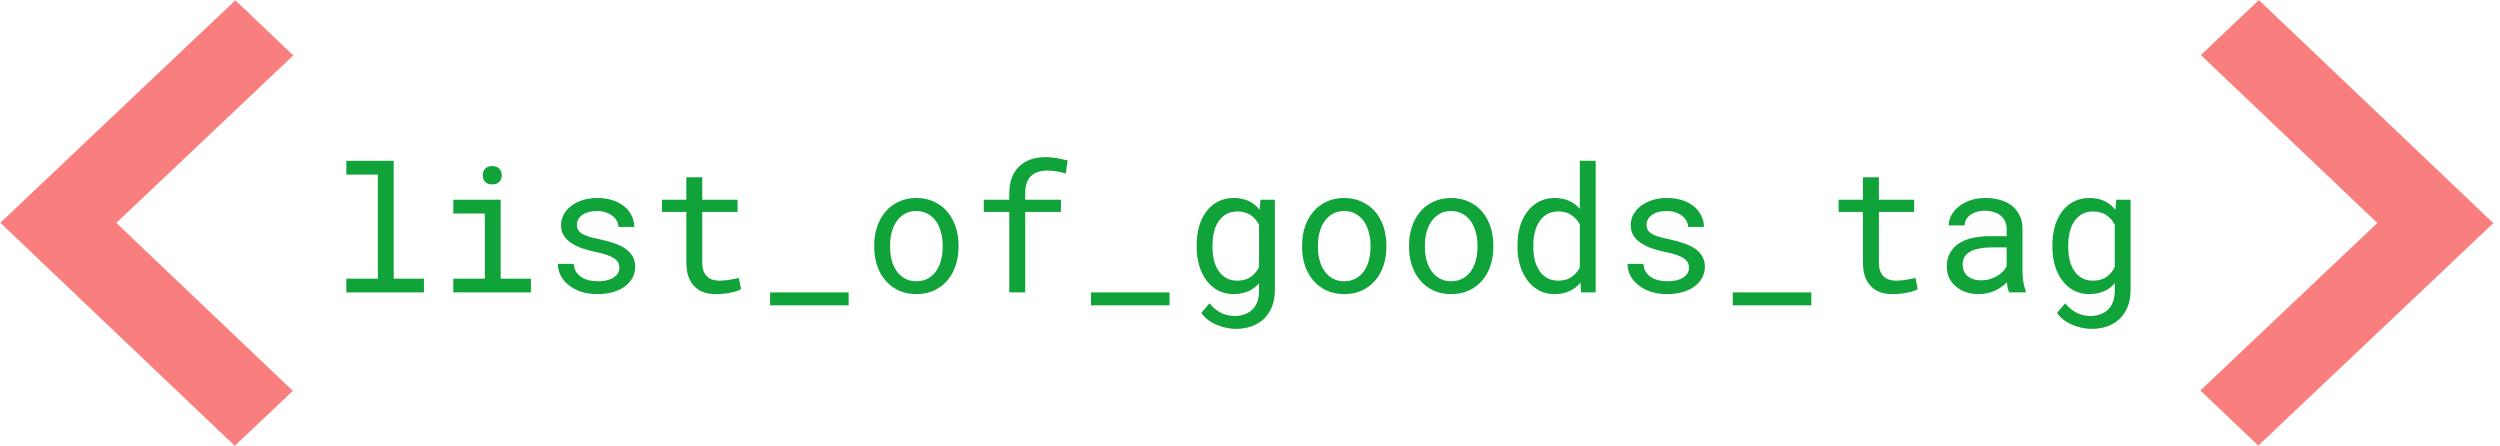 <?xml version="1.0" encoding="UTF-8"?> <svg xmlns="http://www.w3.org/2000/svg" width="342" height="61" viewBox="0 0 342 61" fill="none"> <path d="M325.219 30.505L301.01 53.418L308.935 60.958L341.087 30.526L309.014 0.01L301.07 7.529L325.219 30.505Z" fill="#F97F7F"></path> <path d="M15.91 30.495L40.061 53.471L32.116 60.99L0.04 30.474L32.195 0.042L40.12 7.581L15.91 30.495Z" fill="#F97F7F"></path> <path d="M47.379 22V23.887H51.691V38.125H47.379V40H57.996V38.125H53.859V22H47.379ZM62.012 27.32V29.207H66.324V38.125H62.012V40H72.629V38.125H68.492V27.32H62.012ZM66.043 23.992C66.043 24.344 66.148 24.637 66.359 24.871C66.578 25.105 66.906 25.223 67.344 25.223C67.773 25.223 68.098 25.105 68.316 24.871C68.535 24.637 68.644 24.344 68.644 23.992C68.644 23.797 68.613 23.617 68.551 23.453C68.488 23.289 68.394 23.152 68.269 23.043C68.168 22.941 68.039 22.863 67.883 22.809C67.727 22.746 67.547 22.715 67.344 22.715C67.141 22.715 66.957 22.746 66.793 22.809C66.637 22.863 66.508 22.941 66.406 23.043C66.281 23.16 66.188 23.301 66.125 23.465C66.07 23.629 66.043 23.805 66.043 23.992ZM84.731 36.637C84.731 36.84 84.691 37.031 84.613 37.211C84.535 37.391 84.422 37.555 84.273 37.703C84.031 37.945 83.695 38.137 83.266 38.277C82.836 38.41 82.332 38.477 81.754 38.477C81.387 38.477 81.016 38.438 80.641 38.359C80.266 38.281 79.926 38.148 79.621 37.961C79.309 37.773 79.047 37.527 78.836 37.223C78.633 36.918 78.516 36.543 78.484 36.098H76.316C76.316 36.637 76.438 37.156 76.68 37.656C76.93 38.156 77.289 38.594 77.758 38.969C78.219 39.352 78.785 39.66 79.457 39.895C80.129 40.121 80.894 40.234 81.754 40.234C82.504 40.234 83.195 40.145 83.828 39.965C84.461 39.785 85.004 39.531 85.457 39.203C85.91 38.875 86.262 38.48 86.512 38.02C86.769 37.559 86.898 37.047 86.898 36.484C86.898 35.961 86.785 35.5 86.559 35.102C86.34 34.703 86.019 34.352 85.598 34.047C85.176 33.75 84.656 33.496 84.039 33.285C83.422 33.066 82.723 32.875 81.941 32.711C81.348 32.594 80.856 32.473 80.465 32.348C80.082 32.223 79.777 32.082 79.551 31.926C79.316 31.77 79.152 31.594 79.059 31.398C78.965 31.203 78.918 30.98 78.918 30.73C78.918 30.488 78.977 30.254 79.094 30.027C79.211 29.801 79.387 29.602 79.621 29.43C79.848 29.258 80.133 29.121 80.477 29.02C80.828 28.918 81.234 28.867 81.695 28.867C82.141 28.867 82.539 28.93 82.891 29.055C83.25 29.18 83.555 29.344 83.805 29.547C84.055 29.75 84.25 29.984 84.391 30.25C84.531 30.508 84.602 30.773 84.602 31.047H86.769C86.769 30.492 86.648 29.977 86.406 29.5C86.172 29.016 85.836 28.594 85.398 28.234C84.961 27.875 84.43 27.594 83.805 27.391C83.18 27.188 82.477 27.086 81.695 27.086C80.969 27.086 80.301 27.184 79.691 27.379C79.09 27.574 78.57 27.84 78.133 28.176C77.695 28.512 77.356 28.906 77.113 29.359C76.871 29.805 76.75 30.285 76.75 30.801C76.75 31.324 76.867 31.785 77.102 32.184C77.336 32.574 77.668 32.914 78.098 33.203C78.519 33.5 79.027 33.754 79.621 33.965C80.223 34.176 80.887 34.355 81.613 34.504C82.207 34.621 82.703 34.754 83.102 34.902C83.5 35.043 83.82 35.199 84.062 35.371C84.305 35.543 84.477 35.734 84.578 35.945C84.68 36.148 84.731 36.379 84.731 36.637ZM96.07 24.25H93.891V27.32H90.562V28.996H93.891V35.887C93.891 36.668 93.992 37.336 94.195 37.891C94.406 38.438 94.691 38.883 95.051 39.227C95.41 39.578 95.832 39.836 96.316 40C96.809 40.156 97.336 40.234 97.898 40.234C98.234 40.234 98.57 40.219 98.906 40.188C99.25 40.156 99.574 40.109 99.879 40.047C100.184 39.992 100.465 39.926 100.723 39.848C100.98 39.762 101.199 39.664 101.379 39.555L101.074 38.02C100.941 38.051 100.77 38.09 100.559 38.137C100.355 38.176 100.137 38.215 99.902 38.254C99.66 38.293 99.414 38.328 99.164 38.359C98.914 38.383 98.672 38.395 98.438 38.395C98.117 38.395 97.812 38.355 97.523 38.277C97.242 38.199 96.992 38.062 96.773 37.867C96.555 37.68 96.383 37.426 96.258 37.105C96.133 36.785 96.07 36.379 96.07 35.887V28.996H100.898V27.32H96.07V24.25ZM116.094 41.77V40H105.348V41.77H116.094ZM119.594 33.543V33.801C119.594 34.715 119.727 35.562 119.992 36.344C120.258 37.125 120.641 37.805 121.141 38.383C121.633 38.961 122.234 39.414 122.945 39.742C123.664 40.07 124.473 40.234 125.371 40.234C126.262 40.234 127.062 40.07 127.773 39.742C128.484 39.414 129.09 38.961 129.59 38.383C130.082 37.805 130.461 37.125 130.727 36.344C130.992 35.562 131.125 34.715 131.125 33.801V33.543C131.125 32.629 130.992 31.781 130.727 31C130.461 30.211 130.082 29.527 129.59 28.949C129.09 28.371 128.48 27.918 127.762 27.59C127.051 27.254 126.246 27.086 125.348 27.086C124.457 27.086 123.656 27.254 122.945 27.59C122.234 27.918 121.633 28.371 121.141 28.949C120.641 29.527 120.258 30.211 119.992 31C119.727 31.781 119.594 32.629 119.594 33.543ZM121.762 33.801V33.543C121.762 32.926 121.836 32.336 121.984 31.773C122.133 31.203 122.359 30.703 122.664 30.273C122.961 29.844 123.332 29.504 123.777 29.254C124.223 28.996 124.746 28.867 125.348 28.867C125.949 28.867 126.473 28.996 126.918 29.254C127.371 29.504 127.75 29.844 128.055 30.273C128.352 30.703 128.574 31.203 128.723 31.773C128.879 32.336 128.957 32.926 128.957 33.543V33.801C128.957 34.426 128.883 35.023 128.734 35.594C128.586 36.156 128.363 36.652 128.066 37.082C127.762 37.512 127.383 37.852 126.93 38.102C126.484 38.352 125.965 38.477 125.371 38.477C124.77 38.477 124.242 38.352 123.789 38.102C123.336 37.852 122.961 37.512 122.664 37.082C122.359 36.652 122.133 36.156 121.984 35.594C121.836 35.023 121.762 34.426 121.762 33.801ZM138.07 40H140.25V28.996H145.137V27.32H140.25V26.43C140.25 25.898 140.316 25.434 140.449 25.035C140.59 24.637 140.793 24.312 141.059 24.062C141.309 23.82 141.621 23.641 141.996 23.523C142.379 23.398 142.816 23.336 143.309 23.336C143.793 23.336 144.246 23.379 144.668 23.465C145.098 23.543 145.473 23.637 145.793 23.746L146.051 21.953C145.848 21.898 145.648 21.852 145.453 21.812C145.258 21.766 145.062 21.723 144.867 21.684C144.57 21.629 144.27 21.586 143.965 21.555C143.66 21.516 143.352 21.496 143.039 21.496C142.289 21.496 141.609 21.602 141 21.812C140.391 22.023 139.871 22.336 139.441 22.75C139.004 23.164 138.664 23.68 138.422 24.297C138.188 24.906 138.07 25.617 138.07 26.43V27.32H134.578V28.996H138.07V40ZM159.992 41.77V40H149.246V41.77H159.992ZM163.703 33.555V33.801C163.703 34.707 163.82 35.555 164.055 36.344C164.289 37.125 164.625 37.805 165.062 38.383C165.492 38.961 166.02 39.414 166.645 39.742C167.27 40.07 167.969 40.234 168.742 40.234C169.203 40.234 169.633 40.184 170.031 40.082C170.43 39.988 170.793 39.852 171.121 39.672C171.332 39.555 171.527 39.418 171.707 39.262C171.895 39.105 172.07 38.934 172.234 38.746V39.836C172.234 40.383 172.156 40.867 172 41.289C171.844 41.711 171.621 42.062 171.332 42.344C171.035 42.633 170.68 42.852 170.266 43C169.852 43.148 169.387 43.223 168.871 43.223C168.582 43.223 168.293 43.191 168.004 43.129C167.715 43.074 167.426 42.98 167.137 42.848C166.848 42.715 166.562 42.535 166.281 42.309C166 42.09 165.727 41.82 165.461 41.5L164.336 42.801C164.625 43.215 164.969 43.562 165.367 43.844C165.773 44.125 166.195 44.348 166.633 44.512C167.062 44.684 167.488 44.805 167.91 44.875C168.332 44.953 168.707 44.992 169.035 44.992C169.832 44.992 170.559 44.875 171.215 44.641C171.871 44.406 172.438 44.062 172.914 43.609C173.383 43.156 173.746 42.605 174.004 41.957C174.27 41.309 174.402 40.566 174.402 39.73V27.32H172.434L172.328 28.703C172.18 28.516 172.02 28.344 171.848 28.188C171.684 28.031 171.508 27.895 171.32 27.777C170.977 27.551 170.59 27.379 170.16 27.262C169.738 27.145 169.273 27.086 168.766 27.086C167.977 27.086 167.27 27.246 166.645 27.566C166.02 27.887 165.488 28.332 165.051 28.902C164.613 29.473 164.277 30.156 164.043 30.953C163.816 31.742 163.703 32.609 163.703 33.555ZM165.871 33.801V33.555C165.871 32.938 165.934 32.352 166.059 31.797C166.191 31.234 166.398 30.738 166.68 30.309C166.953 29.887 167.305 29.551 167.734 29.301C168.172 29.051 168.695 28.926 169.305 28.926C169.664 28.926 169.992 28.973 170.289 29.066C170.586 29.152 170.855 29.273 171.098 29.43C171.34 29.594 171.555 29.785 171.742 30.004C171.93 30.223 172.094 30.465 172.234 30.73V36.543C172.094 36.816 171.93 37.066 171.742 37.293C171.555 37.52 171.344 37.715 171.109 37.879C170.867 38.043 170.594 38.172 170.289 38.266C169.992 38.352 169.656 38.395 169.281 38.395C168.68 38.395 168.164 38.273 167.734 38.031C167.305 37.781 166.953 37.445 166.68 37.023C166.398 36.602 166.191 36.113 166.059 35.559C165.934 35.004 165.871 34.418 165.871 33.801ZM178.125 33.543V33.801C178.125 34.715 178.258 35.562 178.523 36.344C178.789 37.125 179.172 37.805 179.672 38.383C180.164 38.961 180.766 39.414 181.477 39.742C182.195 40.07 183.004 40.234 183.902 40.234C184.793 40.234 185.594 40.07 186.305 39.742C187.016 39.414 187.621 38.961 188.121 38.383C188.613 37.805 188.992 37.125 189.258 36.344C189.523 35.562 189.656 34.715 189.656 33.801V33.543C189.656 32.629 189.523 31.781 189.258 31C188.992 30.211 188.613 29.527 188.121 28.949C187.621 28.371 187.012 27.918 186.293 27.59C185.582 27.254 184.777 27.086 183.879 27.086C182.988 27.086 182.188 27.254 181.477 27.59C180.766 27.918 180.164 28.371 179.672 28.949C179.172 29.527 178.789 30.211 178.523 31C178.258 31.781 178.125 32.629 178.125 33.543ZM180.293 33.801V33.543C180.293 32.926 180.367 32.336 180.516 31.773C180.664 31.203 180.891 30.703 181.195 30.273C181.492 29.844 181.863 29.504 182.309 29.254C182.754 28.996 183.277 28.867 183.879 28.867C184.48 28.867 185.004 28.996 185.449 29.254C185.902 29.504 186.281 29.844 186.586 30.273C186.883 30.703 187.105 31.203 187.254 31.773C187.41 32.336 187.488 32.926 187.488 33.543V33.801C187.488 34.426 187.414 35.023 187.266 35.594C187.117 36.156 186.895 36.652 186.598 37.082C186.293 37.512 185.914 37.852 185.461 38.102C185.016 38.352 184.496 38.477 183.902 38.477C183.301 38.477 182.773 38.352 182.32 38.102C181.867 37.852 181.492 37.512 181.195 37.082C180.891 36.652 180.664 36.156 180.516 35.594C180.367 35.023 180.293 34.426 180.293 33.801ZM192.758 33.543V33.801C192.758 34.715 192.891 35.562 193.156 36.344C193.422 37.125 193.805 37.805 194.305 38.383C194.797 38.961 195.398 39.414 196.109 39.742C196.828 40.07 197.637 40.234 198.535 40.234C199.426 40.234 200.227 40.07 200.938 39.742C201.648 39.414 202.254 38.961 202.754 38.383C203.246 37.805 203.625 37.125 203.891 36.344C204.156 35.562 204.289 34.715 204.289 33.801V33.543C204.289 32.629 204.156 31.781 203.891 31C203.625 30.211 203.246 29.527 202.754 28.949C202.254 28.371 201.645 27.918 200.926 27.59C200.215 27.254 199.41 27.086 198.512 27.086C197.621 27.086 196.82 27.254 196.109 27.59C195.398 27.918 194.797 28.371 194.305 28.949C193.805 29.527 193.422 30.211 193.156 31C192.891 31.781 192.758 32.629 192.758 33.543ZM194.926 33.801V33.543C194.926 32.926 195 32.336 195.148 31.773C195.297 31.203 195.523 30.703 195.828 30.273C196.125 29.844 196.496 29.504 196.941 29.254C197.387 28.996 197.91 28.867 198.512 28.867C199.113 28.867 199.637 28.996 200.082 29.254C200.535 29.504 200.914 29.844 201.219 30.273C201.516 30.703 201.738 31.203 201.887 31.773C202.043 32.336 202.121 32.926 202.121 33.543V33.801C202.121 34.426 202.047 35.023 201.898 35.594C201.75 36.156 201.527 36.652 201.23 37.082C200.926 37.512 200.547 37.852 200.094 38.102C199.648 38.352 199.129 38.477 198.535 38.477C197.934 38.477 197.406 38.352 196.953 38.102C196.5 37.852 196.125 37.512 195.828 37.082C195.523 36.652 195.297 36.156 195.148 35.594C195 35.023 194.926 34.426 194.926 33.801ZM207.59 33.555V33.801C207.59 34.707 207.711 35.555 207.953 36.344C208.195 37.125 208.535 37.805 208.973 38.383C209.41 38.961 209.938 39.414 210.555 39.742C211.18 40.07 211.875 40.234 212.641 40.234C213.422 40.234 214.105 40.102 214.691 39.836C215.277 39.57 215.781 39.18 216.203 38.664L216.297 40H218.289V22H216.121V28.574C215.707 28.09 215.215 27.723 214.645 27.473C214.082 27.215 213.422 27.086 212.664 27.086C211.891 27.086 211.191 27.246 210.566 27.566C209.941 27.887 209.41 28.332 208.973 28.902C208.527 29.473 208.184 30.156 207.941 30.953C207.707 31.742 207.59 32.609 207.59 33.555ZM209.758 33.801V33.555C209.758 32.938 209.824 32.352 209.957 31.797C210.09 31.234 210.297 30.738 210.578 30.309C210.852 29.887 211.203 29.551 211.633 29.301C212.07 29.051 212.594 28.926 213.203 28.926C213.914 28.926 214.508 29.094 214.984 29.43C215.461 29.758 215.84 30.18 216.121 30.695V36.578C215.84 37.133 215.461 37.574 214.984 37.902C214.508 38.23 213.906 38.395 213.18 38.395C212.578 38.395 212.062 38.273 211.633 38.031C211.203 37.781 210.852 37.445 210.578 37.023C210.297 36.602 210.09 36.113 209.957 35.559C209.824 35.004 209.758 34.418 209.758 33.801ZM231.059 36.637C231.059 36.84 231.02 37.031 230.941 37.211C230.863 37.391 230.75 37.555 230.602 37.703C230.359 37.945 230.023 38.137 229.594 38.277C229.164 38.41 228.66 38.477 228.082 38.477C227.715 38.477 227.344 38.438 226.969 38.359C226.594 38.281 226.254 38.148 225.949 37.961C225.637 37.773 225.375 37.527 225.164 37.223C224.961 36.918 224.844 36.543 224.812 36.098H222.645C222.645 36.637 222.766 37.156 223.008 37.656C223.258 38.156 223.617 38.594 224.086 38.969C224.547 39.352 225.113 39.66 225.785 39.895C226.457 40.121 227.223 40.234 228.082 40.234C228.832 40.234 229.523 40.145 230.156 39.965C230.789 39.785 231.332 39.531 231.785 39.203C232.238 38.875 232.59 38.48 232.84 38.02C233.098 37.559 233.227 37.047 233.227 36.484C233.227 35.961 233.113 35.5 232.887 35.102C232.668 34.703 232.348 34.352 231.926 34.047C231.504 33.75 230.984 33.496 230.367 33.285C229.75 33.066 229.051 32.875 228.27 32.711C227.676 32.594 227.184 32.473 226.793 32.348C226.41 32.223 226.105 32.082 225.879 31.926C225.645 31.77 225.48 31.594 225.387 31.398C225.293 31.203 225.246 30.98 225.246 30.73C225.246 30.488 225.305 30.254 225.422 30.027C225.539 29.801 225.715 29.602 225.949 29.43C226.176 29.258 226.461 29.121 226.805 29.02C227.156 28.918 227.562 28.867 228.023 28.867C228.469 28.867 228.867 28.93 229.219 29.055C229.578 29.18 229.883 29.344 230.133 29.547C230.383 29.75 230.578 29.984 230.719 30.25C230.859 30.508 230.93 30.773 230.93 31.047H233.098C233.098 30.492 232.977 29.977 232.734 29.5C232.5 29.016 232.164 28.594 231.727 28.234C231.289 27.875 230.758 27.594 230.133 27.391C229.508 27.188 228.805 27.086 228.023 27.086C227.297 27.086 226.629 27.184 226.02 27.379C225.418 27.574 224.898 27.84 224.461 28.176C224.023 28.512 223.684 28.906 223.441 29.359C223.199 29.805 223.078 30.285 223.078 30.801C223.078 31.324 223.195 31.785 223.43 32.184C223.664 32.574 223.996 32.914 224.426 33.203C224.848 33.5 225.355 33.754 225.949 33.965C226.551 34.176 227.215 34.355 227.941 34.504C228.535 34.621 229.031 34.754 229.43 34.902C229.828 35.043 230.148 35.199 230.391 35.371C230.633 35.543 230.805 35.734 230.906 35.945C231.008 36.148 231.059 36.379 231.059 36.637ZM247.789 41.77V40H237.043V41.77H247.789ZM257.031 24.25H254.852V27.32H251.523V28.996H254.852V35.887C254.852 36.668 254.953 37.336 255.156 37.891C255.367 38.438 255.652 38.883 256.012 39.227C256.371 39.578 256.793 39.836 257.277 40C257.77 40.156 258.297 40.234 258.859 40.234C259.195 40.234 259.531 40.219 259.867 40.188C260.211 40.156 260.535 40.109 260.84 40.047C261.145 39.992 261.426 39.926 261.684 39.848C261.941 39.762 262.16 39.664 262.34 39.555L262.035 38.02C261.902 38.051 261.73 38.09 261.52 38.137C261.316 38.176 261.098 38.215 260.863 38.254C260.621 38.293 260.375 38.328 260.125 38.359C259.875 38.383 259.633 38.395 259.398 38.395C259.078 38.395 258.773 38.355 258.484 38.277C258.203 38.199 257.953 38.062 257.734 37.867C257.516 37.68 257.344 37.426 257.219 37.105C257.094 36.785 257.031 36.379 257.031 35.887V28.996H261.859V27.32H257.031V24.25ZM274.863 40H277.125V39.812C276.984 39.461 276.875 39.051 276.797 38.582C276.719 38.105 276.68 37.656 276.68 37.234V31.34C276.68 30.629 276.551 30.008 276.293 29.477C276.035 28.945 275.684 28.5 275.238 28.141C274.785 27.789 274.25 27.527 273.633 27.355C273.016 27.176 272.348 27.086 271.629 27.086C270.84 27.086 270.133 27.195 269.508 27.414C268.891 27.633 268.367 27.918 267.938 28.27C267.5 28.629 267.164 29.031 266.93 29.477C266.703 29.922 266.586 30.375 266.578 30.836H268.758C268.758 30.57 268.82 30.316 268.945 30.074C269.078 29.824 269.262 29.609 269.496 29.43C269.73 29.25 270.016 29.105 270.352 28.996C270.695 28.887 271.082 28.832 271.512 28.832C271.973 28.832 272.387 28.891 272.754 29.008C273.129 29.125 273.445 29.289 273.703 29.5C273.961 29.719 274.16 29.98 274.301 30.285C274.441 30.59 274.512 30.934 274.512 31.316V32.312H272.145C271.262 32.312 270.461 32.398 269.742 32.57C269.031 32.742 268.422 33 267.914 33.344C267.406 33.695 267.012 34.133 266.73 34.656C266.457 35.18 266.32 35.789 266.32 36.484C266.32 37.016 266.422 37.512 266.625 37.973C266.836 38.426 267.133 38.816 267.516 39.145C267.891 39.48 268.348 39.746 268.887 39.941C269.434 40.137 270.043 40.234 270.715 40.234C271.129 40.234 271.52 40.191 271.887 40.105C272.254 40.02 272.602 39.902 272.93 39.754C273.25 39.605 273.543 39.434 273.809 39.238C274.082 39.043 274.328 38.836 274.547 38.617C274.57 38.883 274.605 39.141 274.652 39.391C274.707 39.633 274.777 39.836 274.863 40ZM271.031 38.348C270.609 38.348 270.238 38.293 269.918 38.184C269.598 38.074 269.332 37.922 269.121 37.727C268.91 37.539 268.75 37.312 268.641 37.047C268.539 36.781 268.488 36.492 268.488 36.18C268.488 35.852 268.547 35.559 268.664 35.301C268.789 35.043 268.969 34.82 269.203 34.633C269.531 34.367 269.973 34.172 270.527 34.047C271.09 33.914 271.746 33.848 272.496 33.848H274.512V36.414C274.387 36.664 274.215 36.906 273.996 37.141C273.777 37.367 273.52 37.57 273.223 37.75C272.918 37.93 272.582 38.074 272.215 38.184C271.848 38.293 271.453 38.348 271.031 38.348ZM280.766 33.555V33.801C280.766 34.707 280.883 35.555 281.117 36.344C281.352 37.125 281.688 37.805 282.125 38.383C282.555 38.961 283.082 39.414 283.707 39.742C284.332 40.07 285.031 40.234 285.805 40.234C286.266 40.234 286.695 40.184 287.094 40.082C287.492 39.988 287.855 39.852 288.184 39.672C288.395 39.555 288.59 39.418 288.77 39.262C288.957 39.105 289.133 38.934 289.297 38.746V39.836C289.297 40.383 289.219 40.867 289.062 41.289C288.906 41.711 288.684 42.062 288.395 42.344C288.098 42.633 287.742 42.852 287.328 43C286.914 43.148 286.449 43.223 285.934 43.223C285.645 43.223 285.355 43.191 285.066 43.129C284.777 43.074 284.488 42.98 284.199 42.848C283.91 42.715 283.625 42.535 283.344 42.309C283.062 42.09 282.789 41.82 282.523 41.5L281.398 42.801C281.688 43.215 282.031 43.562 282.43 43.844C282.836 44.125 283.258 44.348 283.695 44.512C284.125 44.684 284.551 44.805 284.973 44.875C285.395 44.953 285.77 44.992 286.098 44.992C286.895 44.992 287.621 44.875 288.277 44.641C288.934 44.406 289.5 44.062 289.977 43.609C290.445 43.156 290.809 42.605 291.066 41.957C291.332 41.309 291.465 40.566 291.465 39.73V27.32H289.496L289.391 28.703C289.242 28.516 289.082 28.344 288.91 28.188C288.746 28.031 288.57 27.895 288.383 27.777C288.039 27.551 287.652 27.379 287.223 27.262C286.801 27.145 286.336 27.086 285.828 27.086C285.039 27.086 284.332 27.246 283.707 27.566C283.082 27.887 282.551 28.332 282.113 28.902C281.676 29.473 281.34 30.156 281.105 30.953C280.879 31.742 280.766 32.609 280.766 33.555ZM282.934 33.801V33.555C282.934 32.938 282.996 32.352 283.121 31.797C283.254 31.234 283.461 30.738 283.742 30.309C284.016 29.887 284.367 29.551 284.797 29.301C285.234 29.051 285.758 28.926 286.367 28.926C286.727 28.926 287.055 28.973 287.352 29.066C287.648 29.152 287.918 29.273 288.16 29.43C288.402 29.594 288.617 29.785 288.805 30.004C288.992 30.223 289.156 30.465 289.297 30.73V36.543C289.156 36.816 288.992 37.066 288.805 37.293C288.617 37.52 288.406 37.715 288.172 37.879C287.93 38.043 287.656 38.172 287.352 38.266C287.055 38.352 286.719 38.395 286.344 38.395C285.742 38.395 285.227 38.273 284.797 38.031C284.367 37.781 284.016 37.445 283.742 37.023C283.461 36.602 283.254 36.113 283.121 35.559C282.996 35.004 282.934 34.418 282.934 33.801Z" fill="#10A339"></path> </svg> 